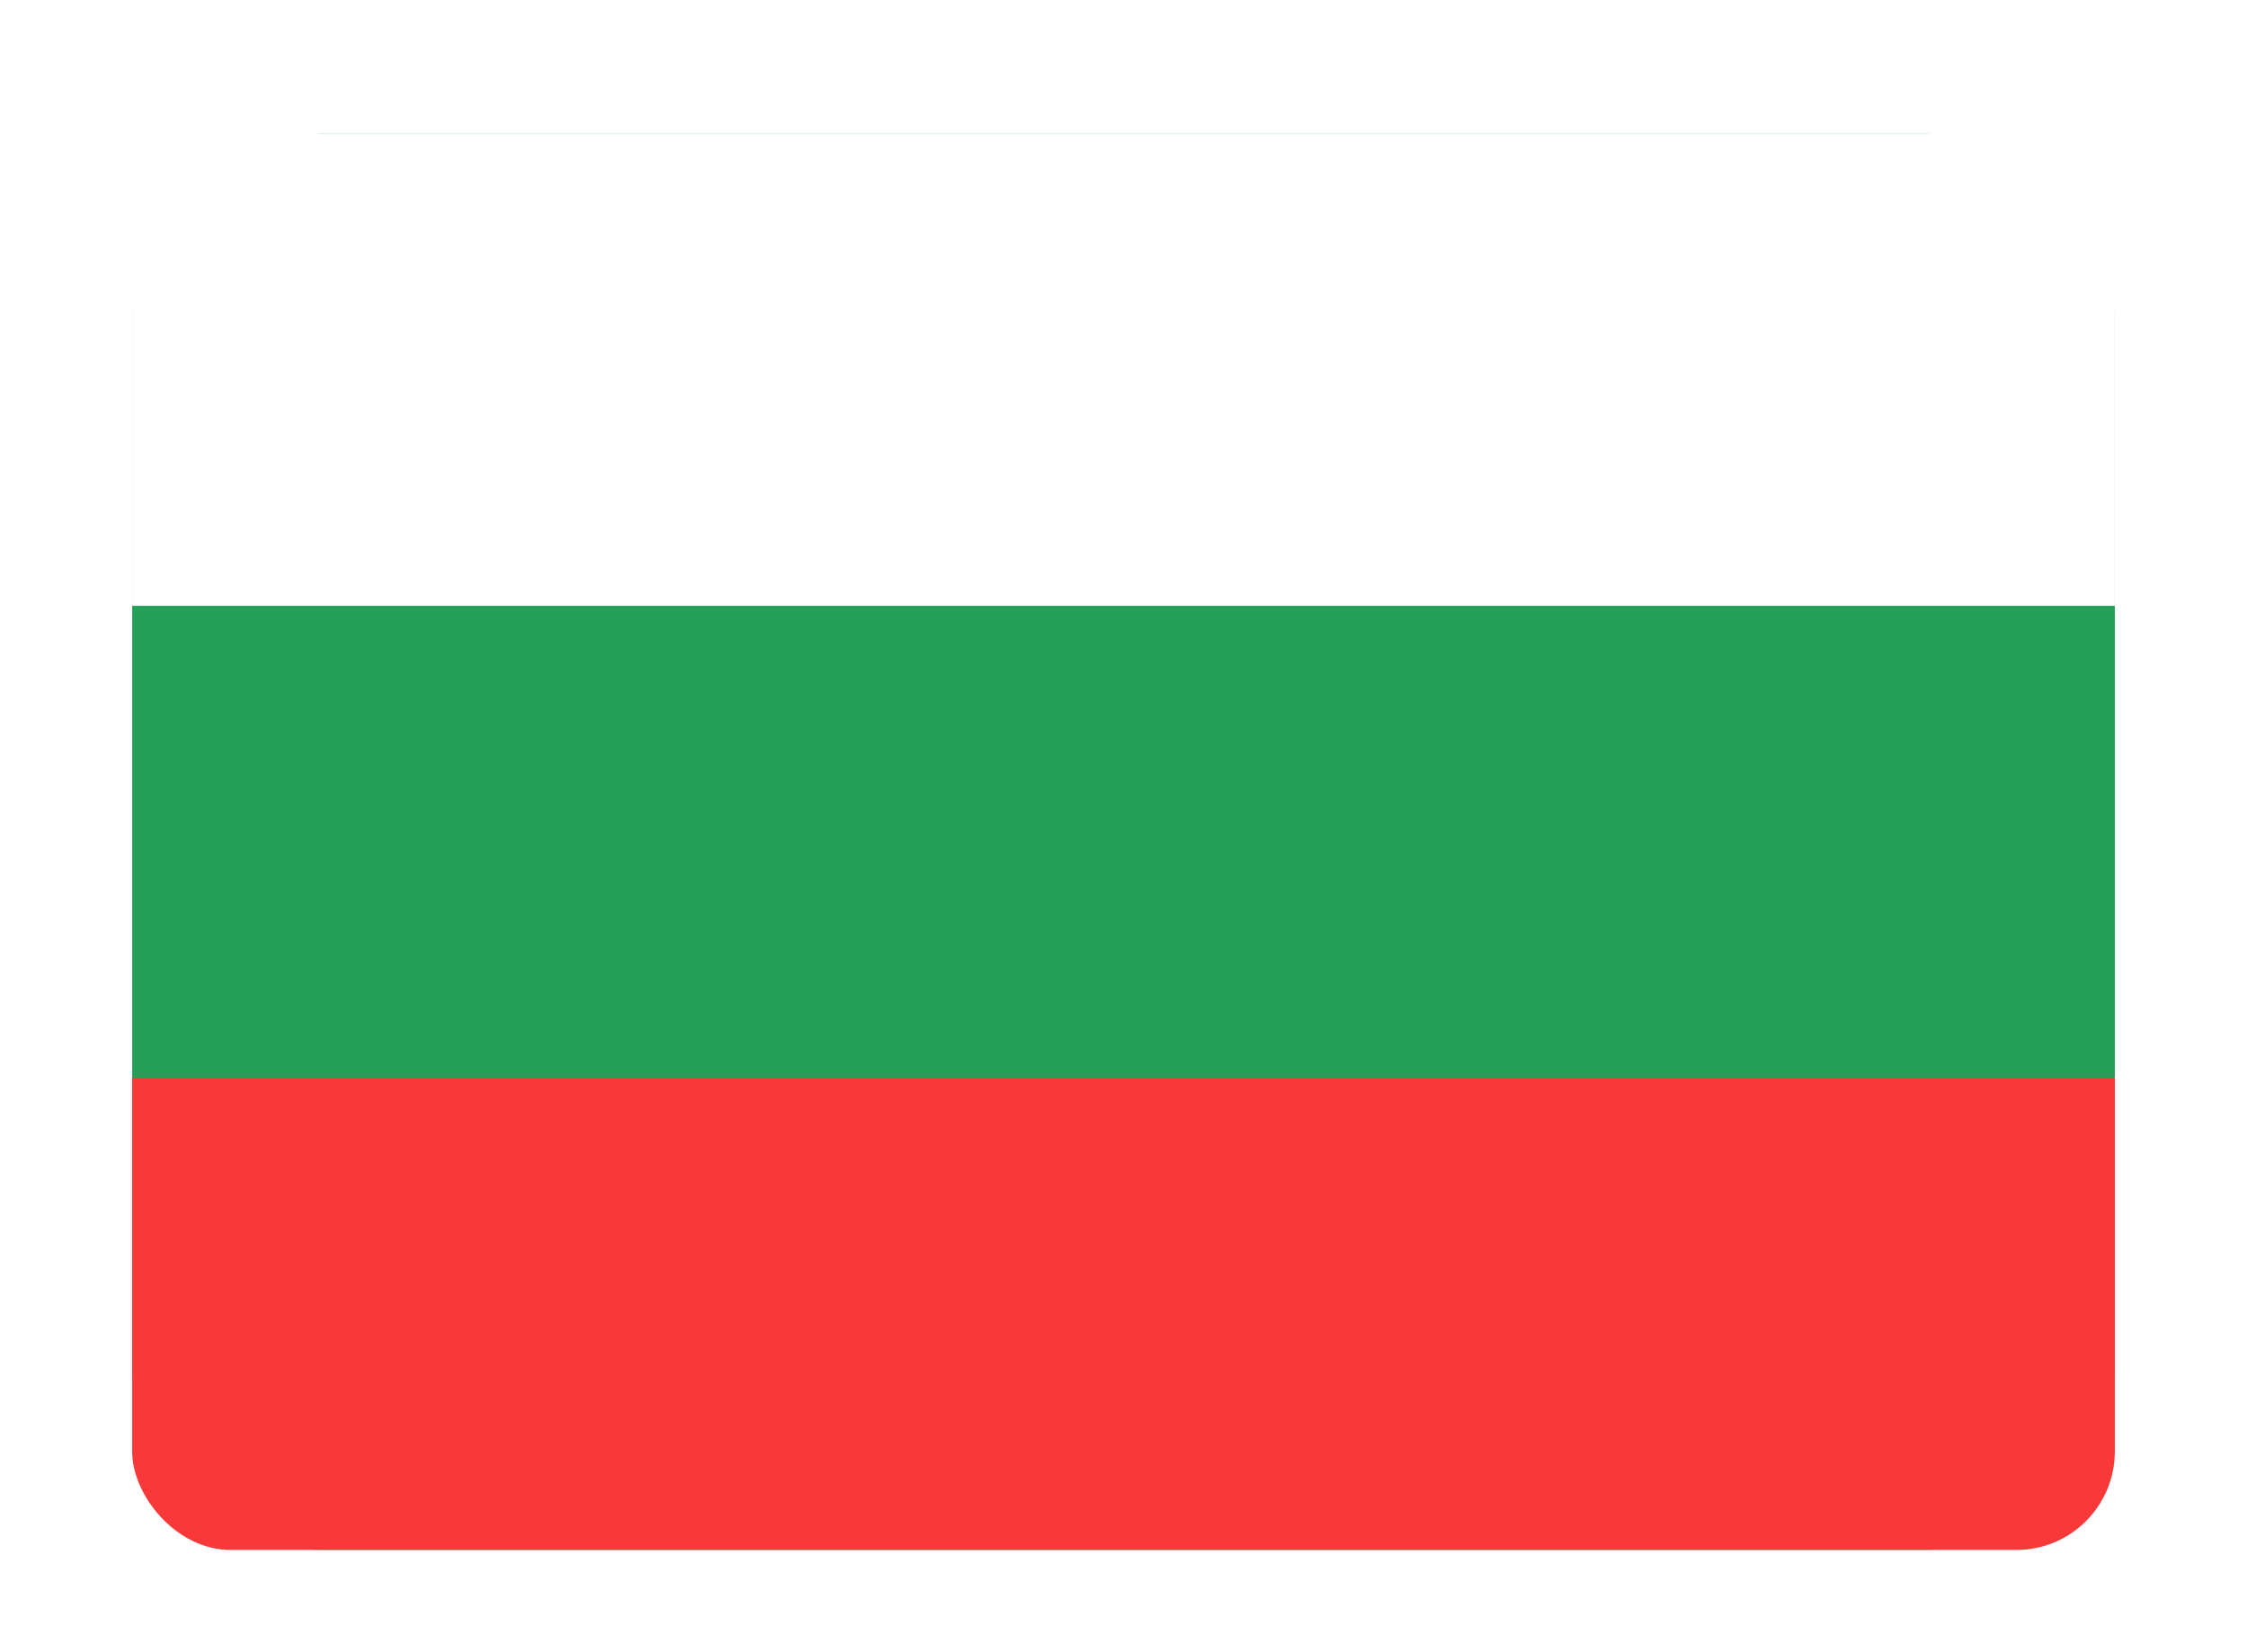<svg width="34" height="25" viewBox="0 0 34 25" fill="none" xmlns="http://www.w3.org/2000/svg">
<g filter="url(#filter0_dd_955_343)">
<g clip-path="url(#clip0_955_343)">
<path d="M29.143 1.279H4.857C3.279 1.279 2 2.558 2 4.136V19.85C2 21.428 3.279 22.707 4.857 22.707H29.143C30.721 22.707 32 21.428 32 19.85V4.136C32 2.558 30.721 1.279 29.143 1.279Z" fill="#249F58"/>
<path fill-rule="evenodd" clip-rule="evenodd" d="M2 15.565H32V22.707H2V15.565Z" fill="#F93939"/>
<path fill-rule="evenodd" clip-rule="evenodd" d="M2 1.279H32V8.422H2V1.279Z" fill="white"/>
</g>
</g>
<defs>
<filter id="filter0_dd_955_343" x="0.883" y="0.907" width="32.235" height="23.663" filterUnits="userSpaceOnUse" color-interpolation-filters="sRGB">
<feFlood flood-opacity="0" result="BackgroundImageFix"/>
<feColorMatrix in="SourceAlpha" type="matrix" values="0 0 0 0 0 0 0 0 0 0 0 0 0 0 0 0 0 0 127 0" result="hardAlpha"/>
<feOffset dy="0.745"/>
<feGaussianBlur stdDeviation="0.559"/>
<feComposite in2="hardAlpha" operator="out"/>
<feColorMatrix type="matrix" values="0 0 0 0 0.259 0 0 0 0 0.278 0 0 0 0 0.298 0 0 0 0.08 0"/>
<feBlend mode="normal" in2="BackgroundImageFix" result="effect1_dropShadow_955_343"/>
<feColorMatrix in="SourceAlpha" type="matrix" values="0 0 0 0 0 0 0 0 0 0 0 0 0 0 0 0 0 0 127 0" result="hardAlpha"/>
<feOffset/>
<feGaussianBlur stdDeviation="0.047"/>
<feComposite in2="hardAlpha" operator="out"/>
<feColorMatrix type="matrix" values="0 0 0 0 0.259 0 0 0 0 0.278 0 0 0 0 0.298 0 0 0 0.32 0"/>
<feBlend mode="normal" in2="effect1_dropShadow_955_343" result="effect2_dropShadow_955_343"/>
<feBlend mode="normal" in="SourceGraphic" in2="effect2_dropShadow_955_343" result="shape"/>
</filter>
<clipPath id="clip0_955_343">
<rect x="2" y="1.279" width="30" height="21.429" rx="1.49" fill="white"/>
</clipPath>
</defs>
</svg>
